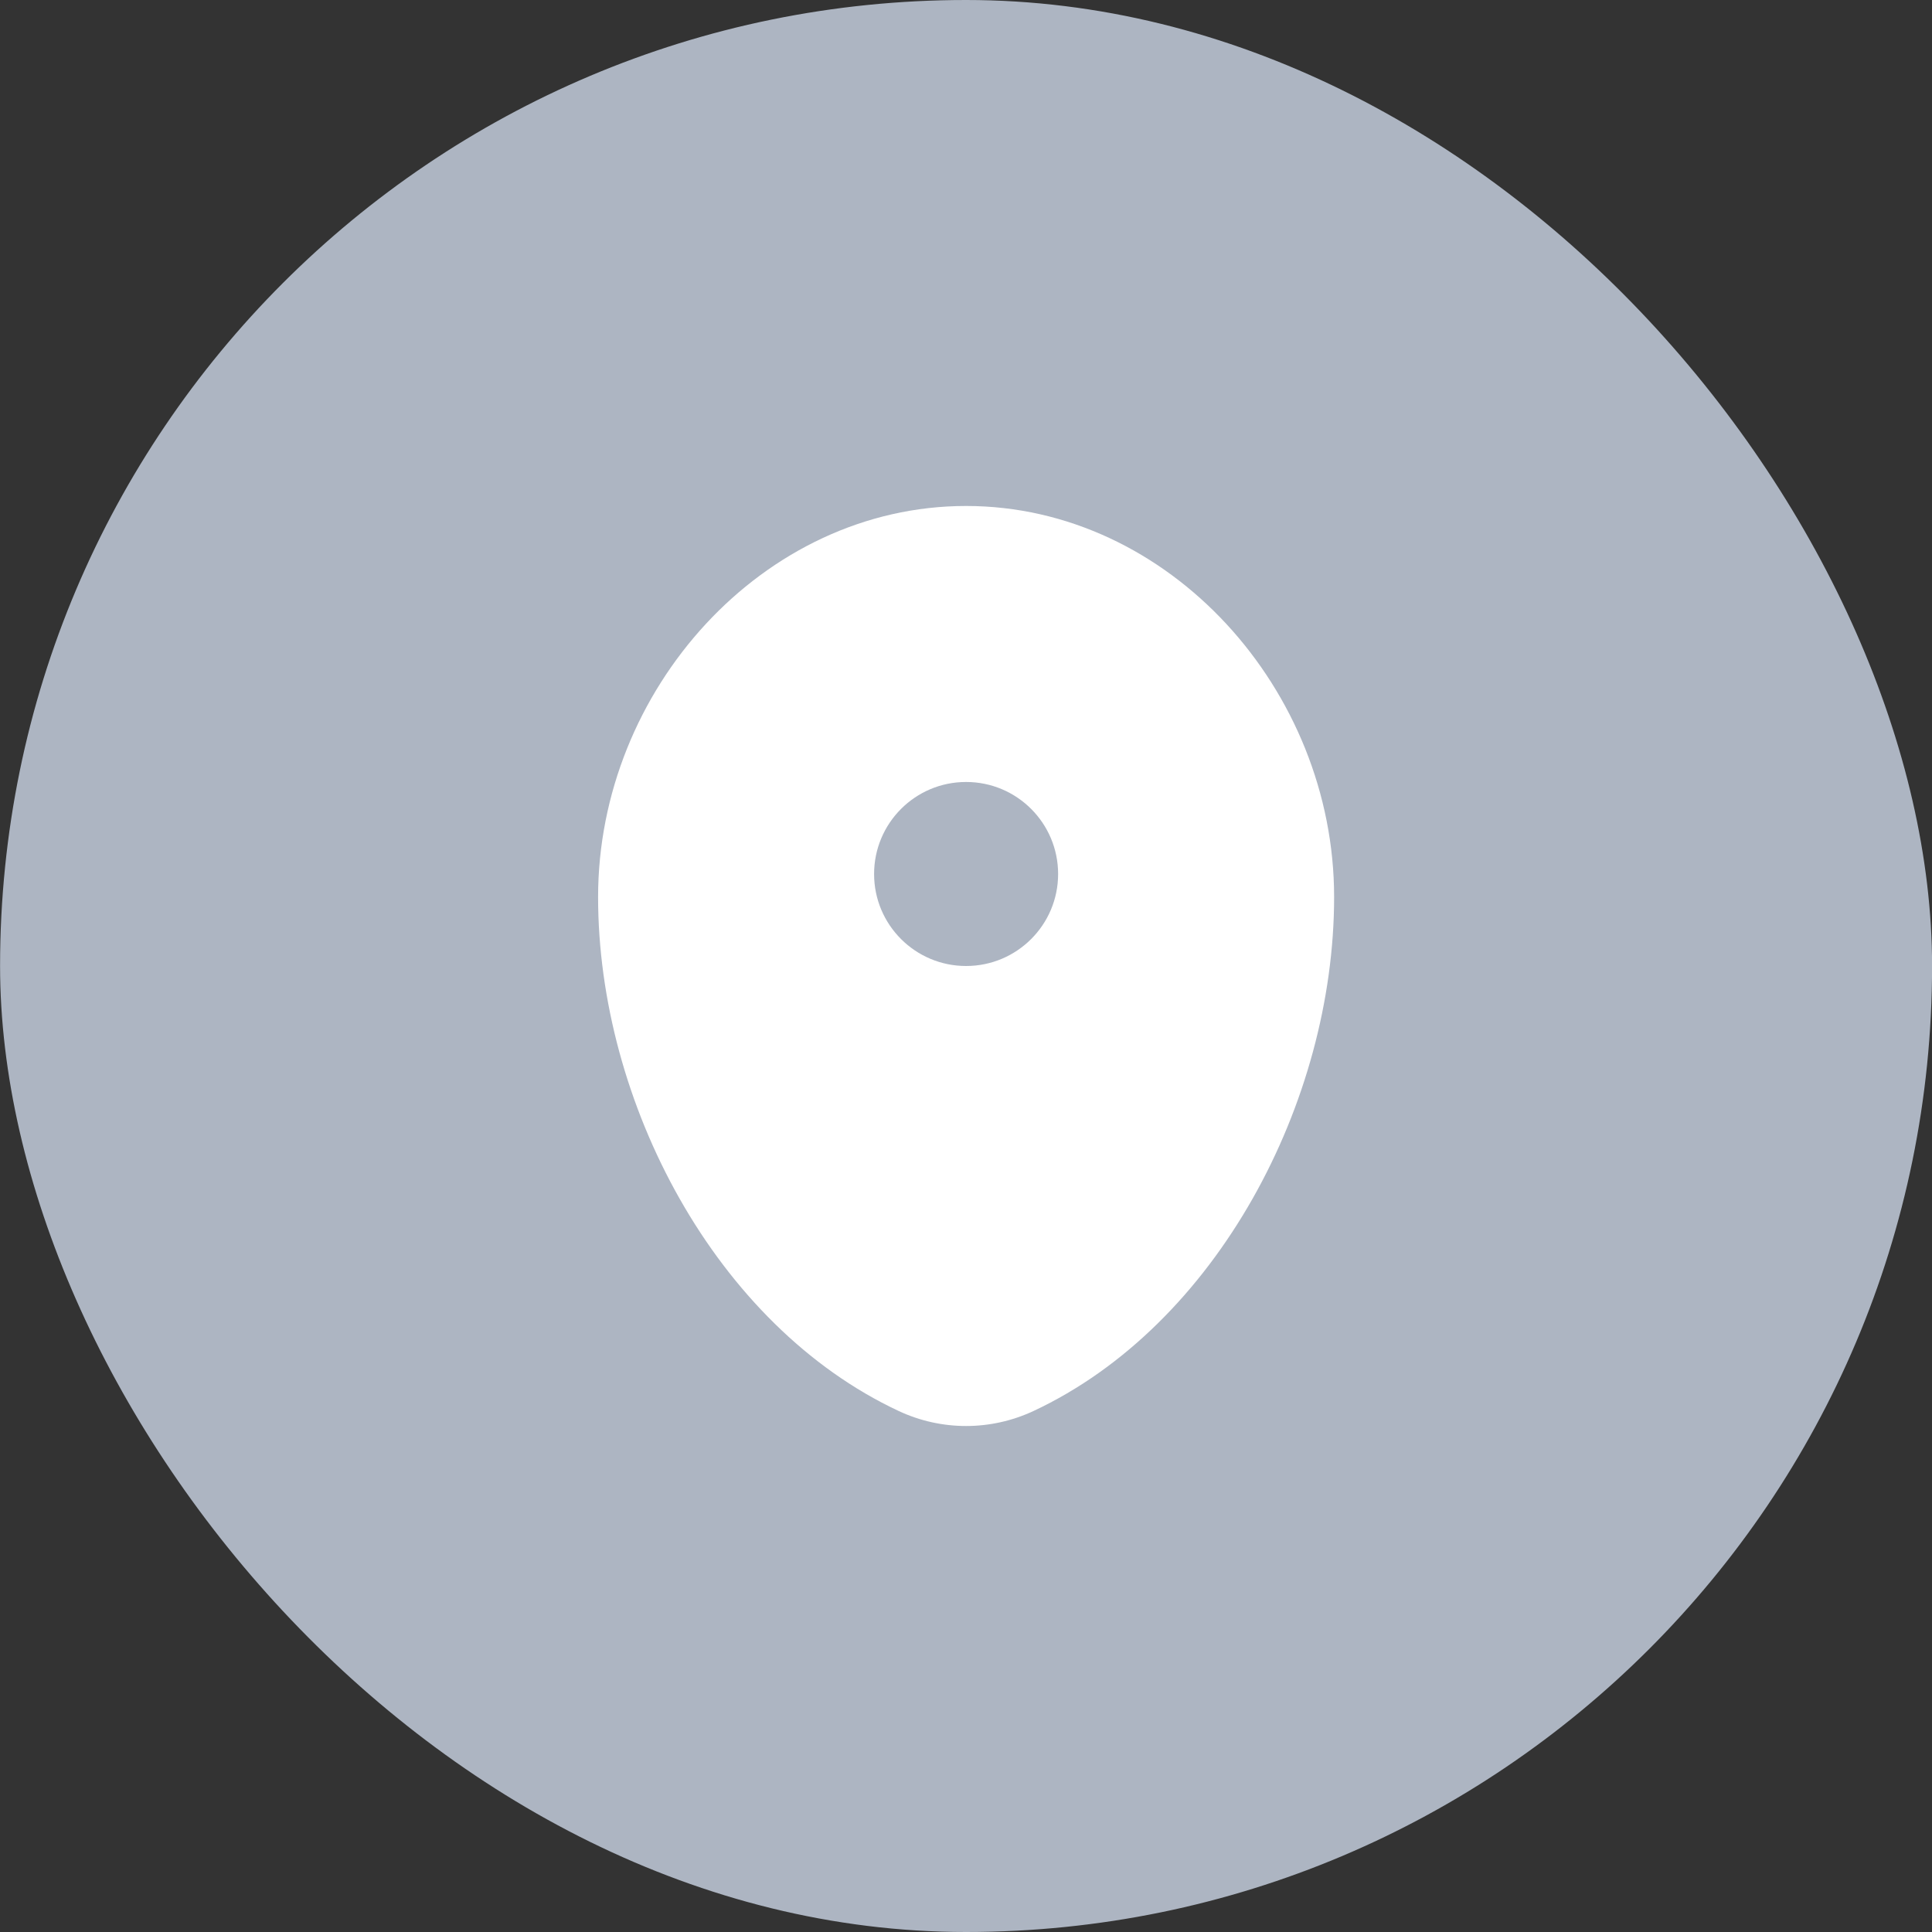 <svg width="28" height="28" viewBox="0 0 28 28" fill="none" xmlns="http://www.w3.org/2000/svg">
<rect x="0" y="0" width="28" height="28" fill="#333333" stroke="none"/>
<rect x="0.001" width="28" height="28" rx="14" fill="#ADB5C2"/>
<path fill-rule="evenodd" clip-rule="evenodd" d="M14.001 7.333C11.056 7.333 8.668 10.002 8.668 13C8.668 15.975 10.37 19.208 13.026 20.45C13.645 20.739 14.357 20.739 14.977 20.45C17.633 19.208 19.335 15.975 19.335 13C19.335 10.002 16.947 7.333 14.001 7.333ZM14.001 14C14.738 14 15.335 13.403 15.335 12.667C15.335 11.93 14.738 11.333 14.001 11.333C13.265 11.333 12.668 11.93 12.668 12.667C12.668 13.403 13.265 14 14.001 14Z" fill="white"/>
</svg>
